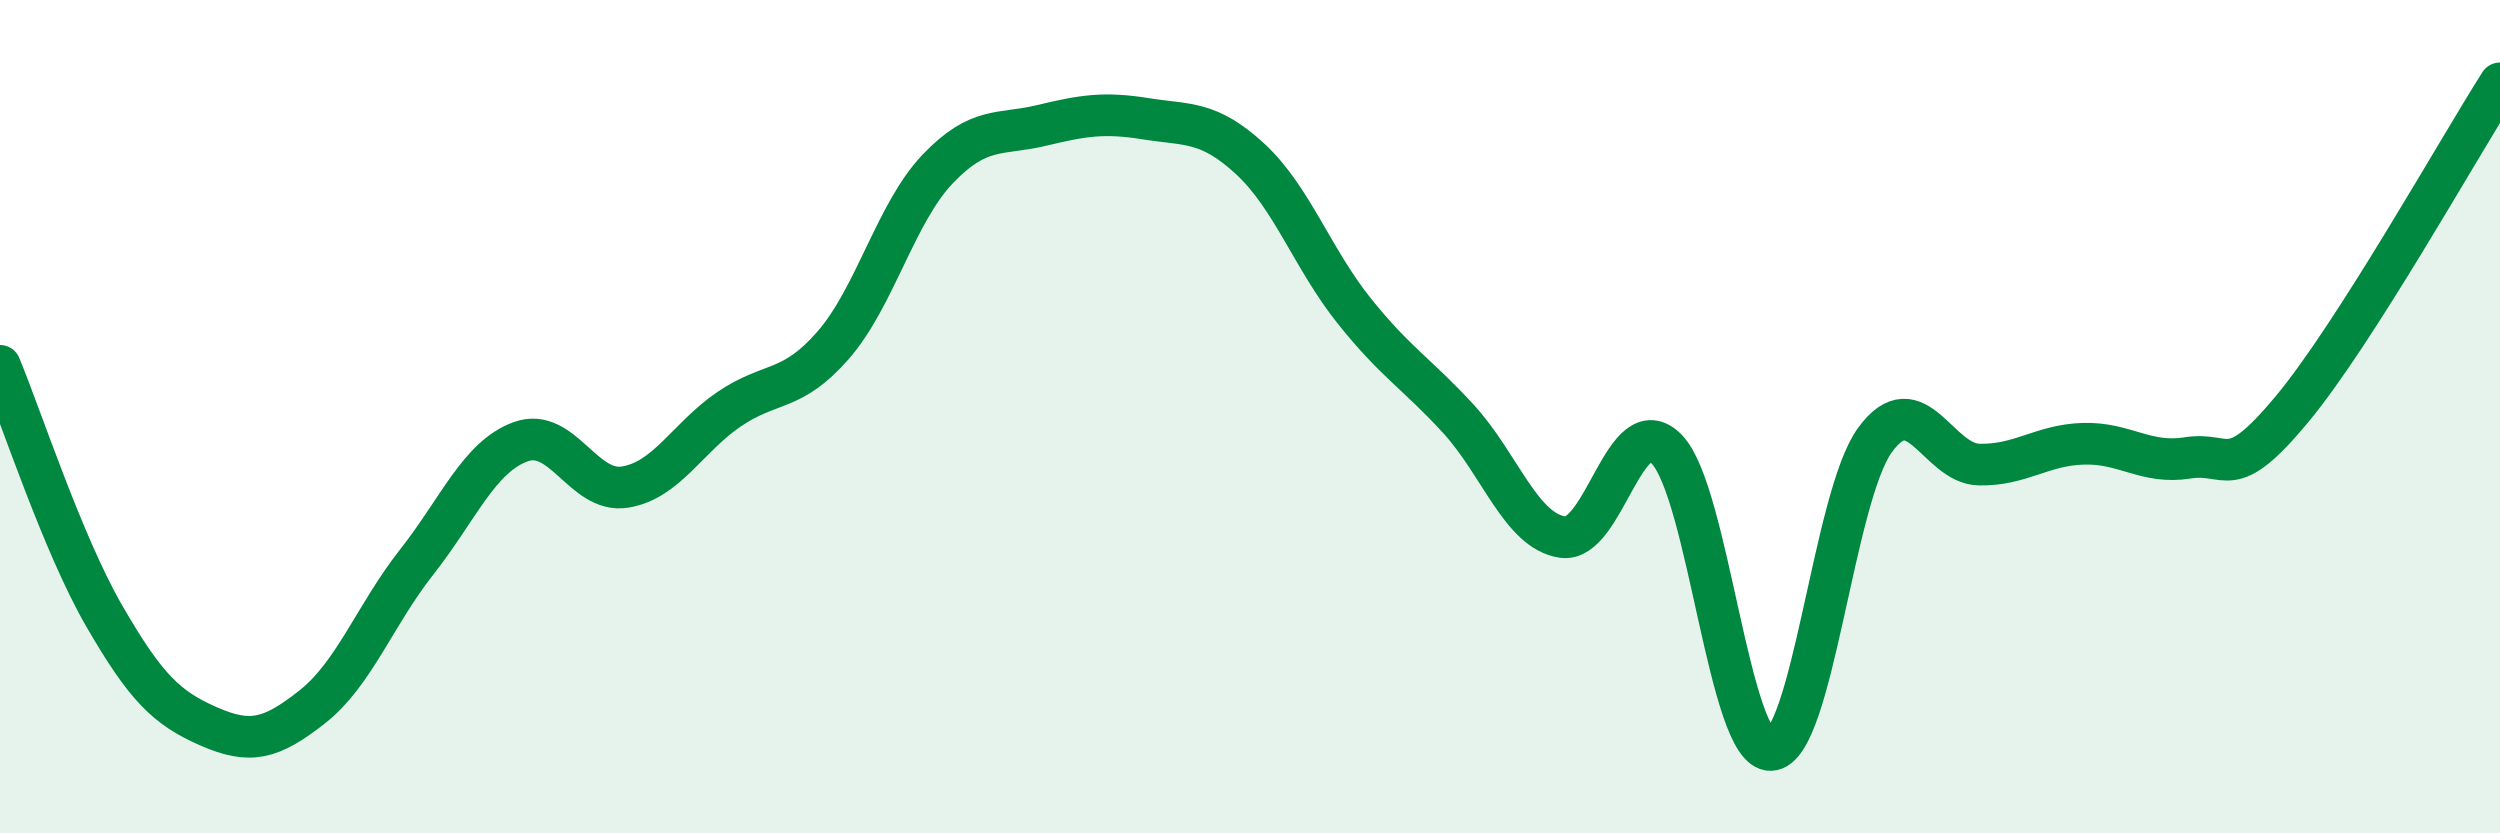 
    <svg width="60" height="20" viewBox="0 0 60 20" xmlns="http://www.w3.org/2000/svg">
      <path
        d="M 0,8.78 C 0.5,9.98 1.5,13.05 2.5,14.78 C 3.5,16.51 4,16.99 5,17.43 C 6,17.87 6.5,17.75 7.5,16.96 C 8.5,16.17 9,14.76 10,13.49 C 11,12.22 11.5,10.96 12.5,10.6 C 13.5,10.24 14,11.85 15,11.69 C 16,11.53 16.5,10.5 17.5,9.82 C 18.5,9.14 19,9.43 20,8.28 C 21,7.13 21.5,5.11 22.5,4.06 C 23.5,3.01 24,3.25 25,3.01 C 26,2.77 26.5,2.69 27.5,2.85 C 28.5,3.01 29,2.89 30,3.81 C 31,4.73 31.5,6.21 32.5,7.46 C 33.5,8.71 34,8.96 35,10.05 C 36,11.14 36.5,12.74 37.5,12.89 C 38.5,13.04 39,9.76 40,10.78 C 41,11.8 41.5,18.04 42.5,18 C 43.5,17.96 44,11.93 45,10.56 C 46,9.19 46.5,11.13 47.5,11.15 C 48.5,11.17 49,10.68 50,10.65 C 51,10.62 51.5,11.15 52.5,10.99 C 53.5,10.83 53.5,11.63 55,9.83 C 56.5,8.03 59,3.57 60,2L60 20L0 20Z"
        fill="#008740"
        opacity="0.1"
        stroke-linecap="round"
        stroke-linejoin="round"
      />
      <path
        d="M 0,8.78 C 0.5,9.98 1.5,13.05 2.5,14.78 C 3.5,16.51 4,16.99 5,17.43 C 6,17.87 6.5,17.75 7.5,16.96 C 8.5,16.17 9,14.76 10,13.49 C 11,12.22 11.5,10.96 12.5,10.6 C 13.5,10.24 14,11.85 15,11.69 C 16,11.53 16.5,10.5 17.5,9.82 C 18.5,9.14 19,9.43 20,8.28 C 21,7.13 21.5,5.11 22.5,4.06 C 23.5,3.01 24,3.25 25,3.01 C 26,2.77 26.5,2.69 27.5,2.85 C 28.5,3.01 29,2.89 30,3.81 C 31,4.73 31.5,6.21 32.5,7.46 C 33.5,8.71 34,8.96 35,10.05 C 36,11.14 36.5,12.74 37.5,12.89 C 38.5,13.04 39,9.76 40,10.78 C 41,11.8 41.5,18.04 42.5,18 C 43.5,17.96 44,11.93 45,10.56 C 46,9.19 46.5,11.13 47.5,11.15 C 48.5,11.17 49,10.68 50,10.65 C 51,10.62 51.5,11.15 52.5,10.99 C 53.5,10.83 53.5,11.63 55,9.83 C 56.5,8.03 59,3.57 60,2"
        stroke="#008740"
        stroke-width="1"
        fill="none"
        stroke-linecap="round"
        stroke-linejoin="round"
      />
    </svg>
  